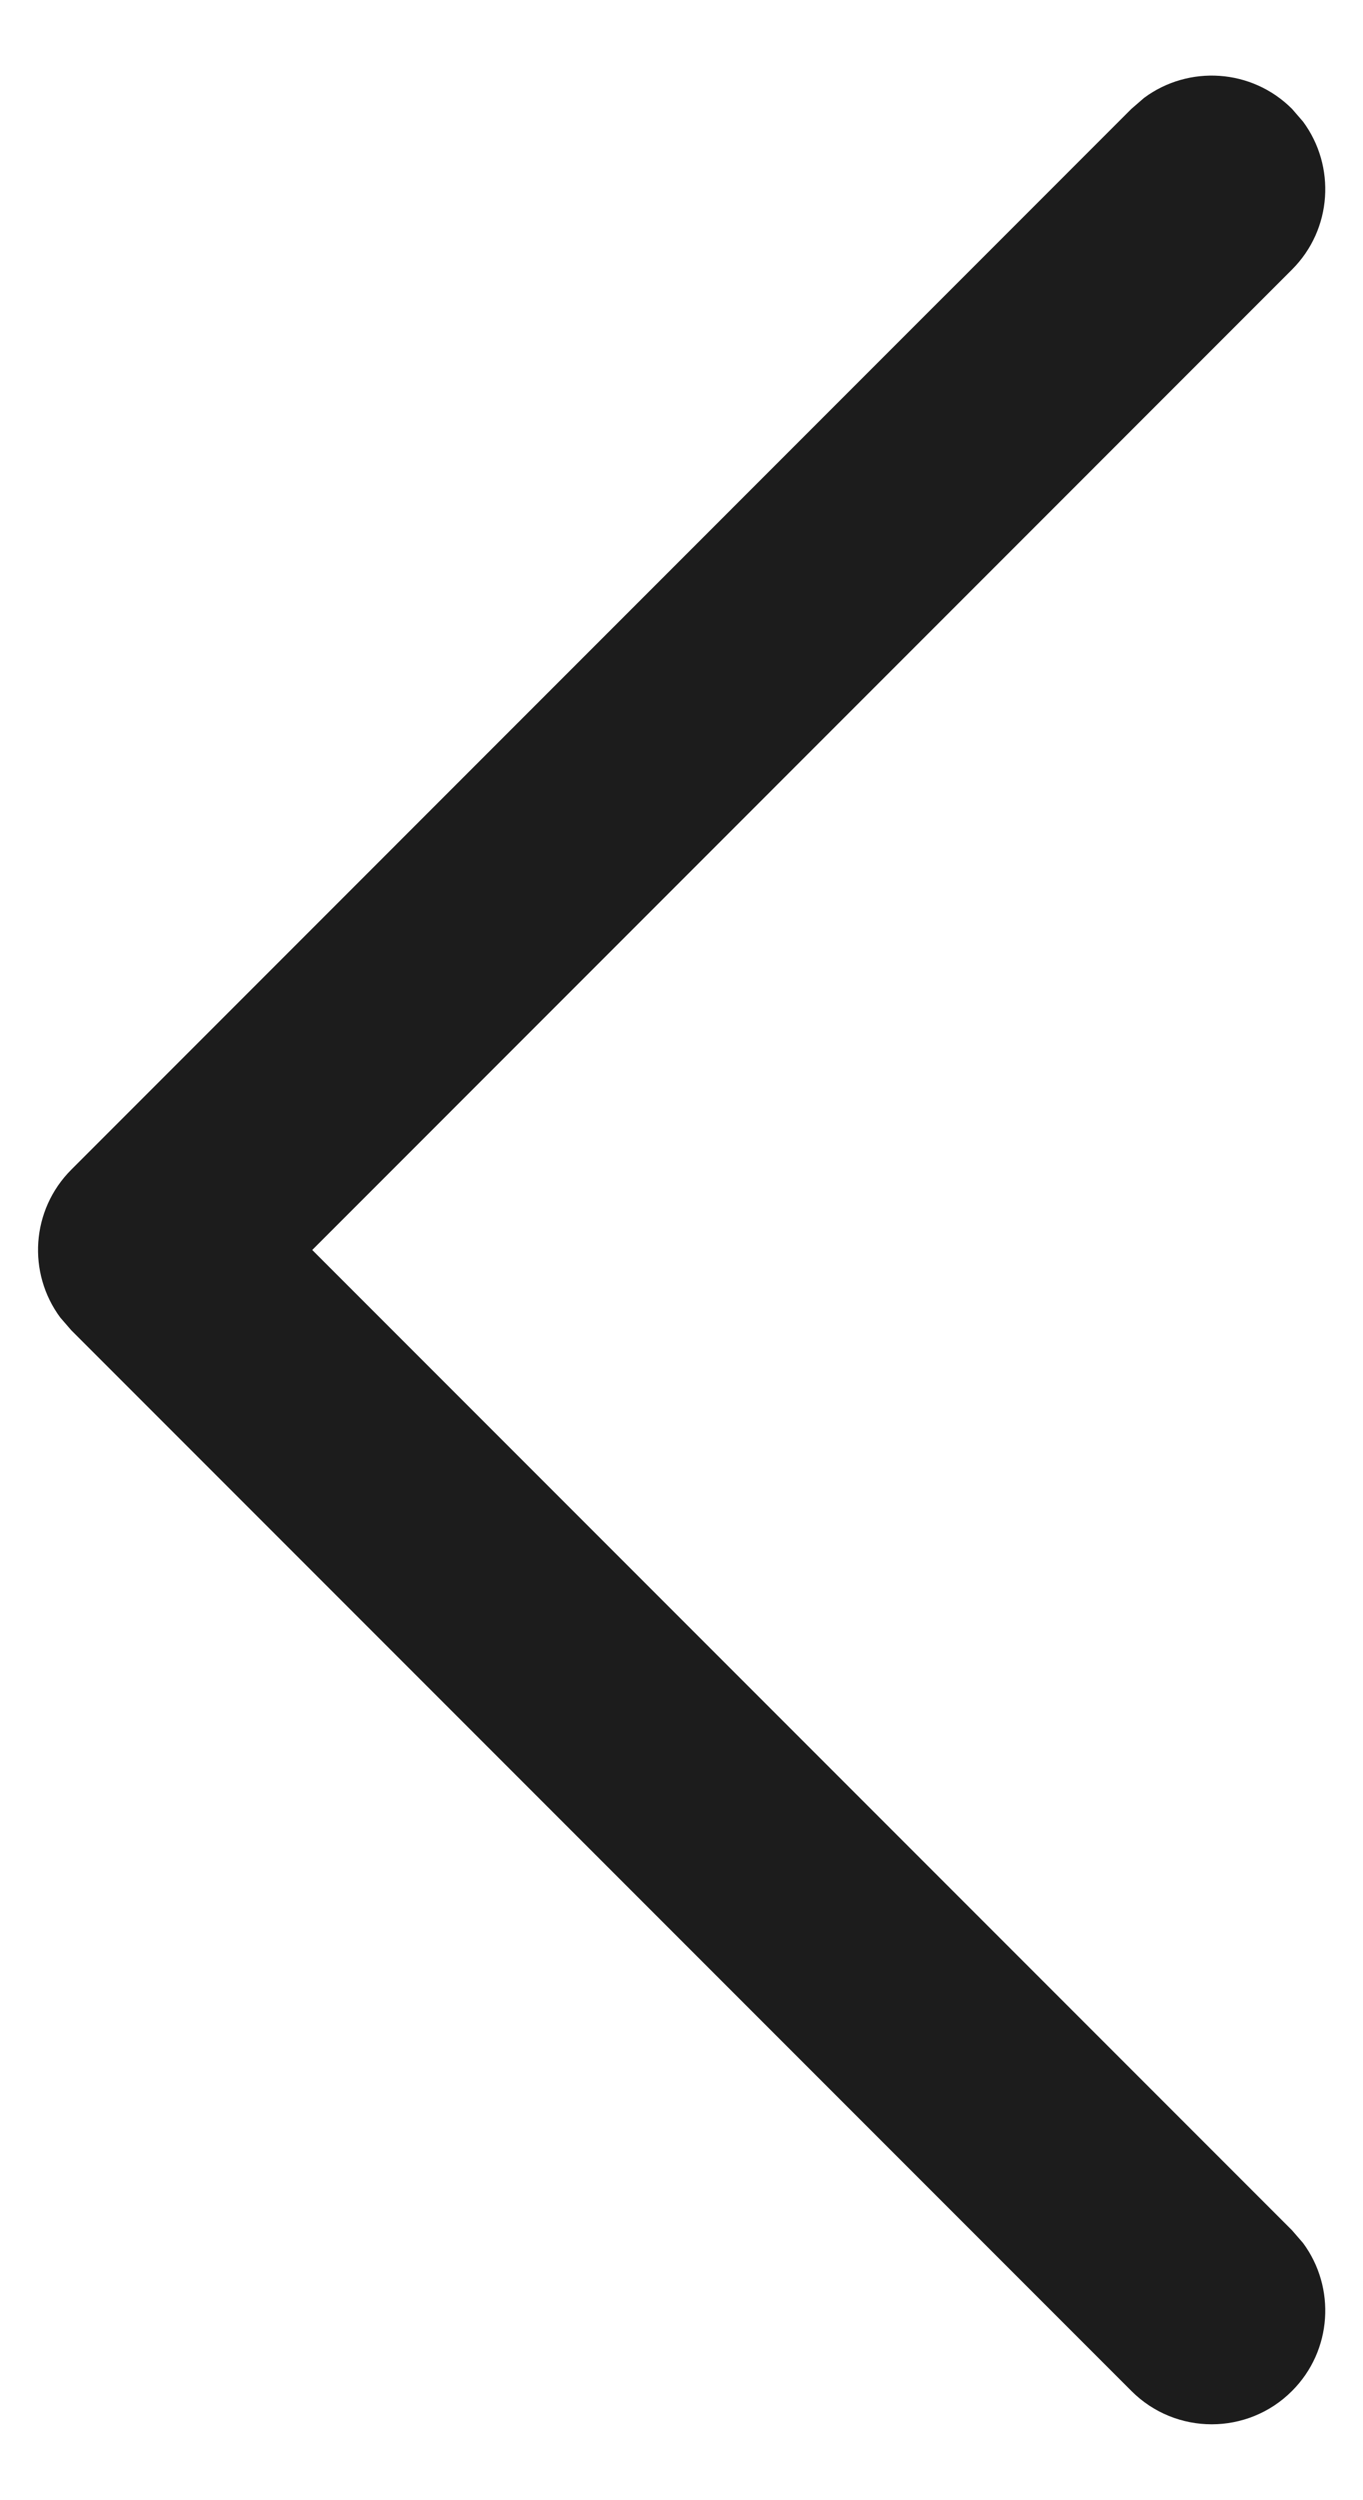 <svg width="12" height="22" viewBox="0 0 12 22" fill="none" xmlns="http://www.w3.org/2000/svg">
<path d="M11.375 21.039C11.73 20.684 11.762 20.129 11.472 19.737L11.375 19.625L2.749 10.999L11.375 2.372C11.73 2.017 11.762 1.462 11.472 1.07L11.375 0.958C11.02 0.603 10.464 0.571 10.073 0.861L9.961 0.958L0.628 10.292C0.273 10.647 0.24 11.202 0.531 11.594L0.628 11.706L9.961 21.039C10.351 21.43 10.985 21.43 11.375 21.039Z" fill="#1C1C1C"/>
</svg>
